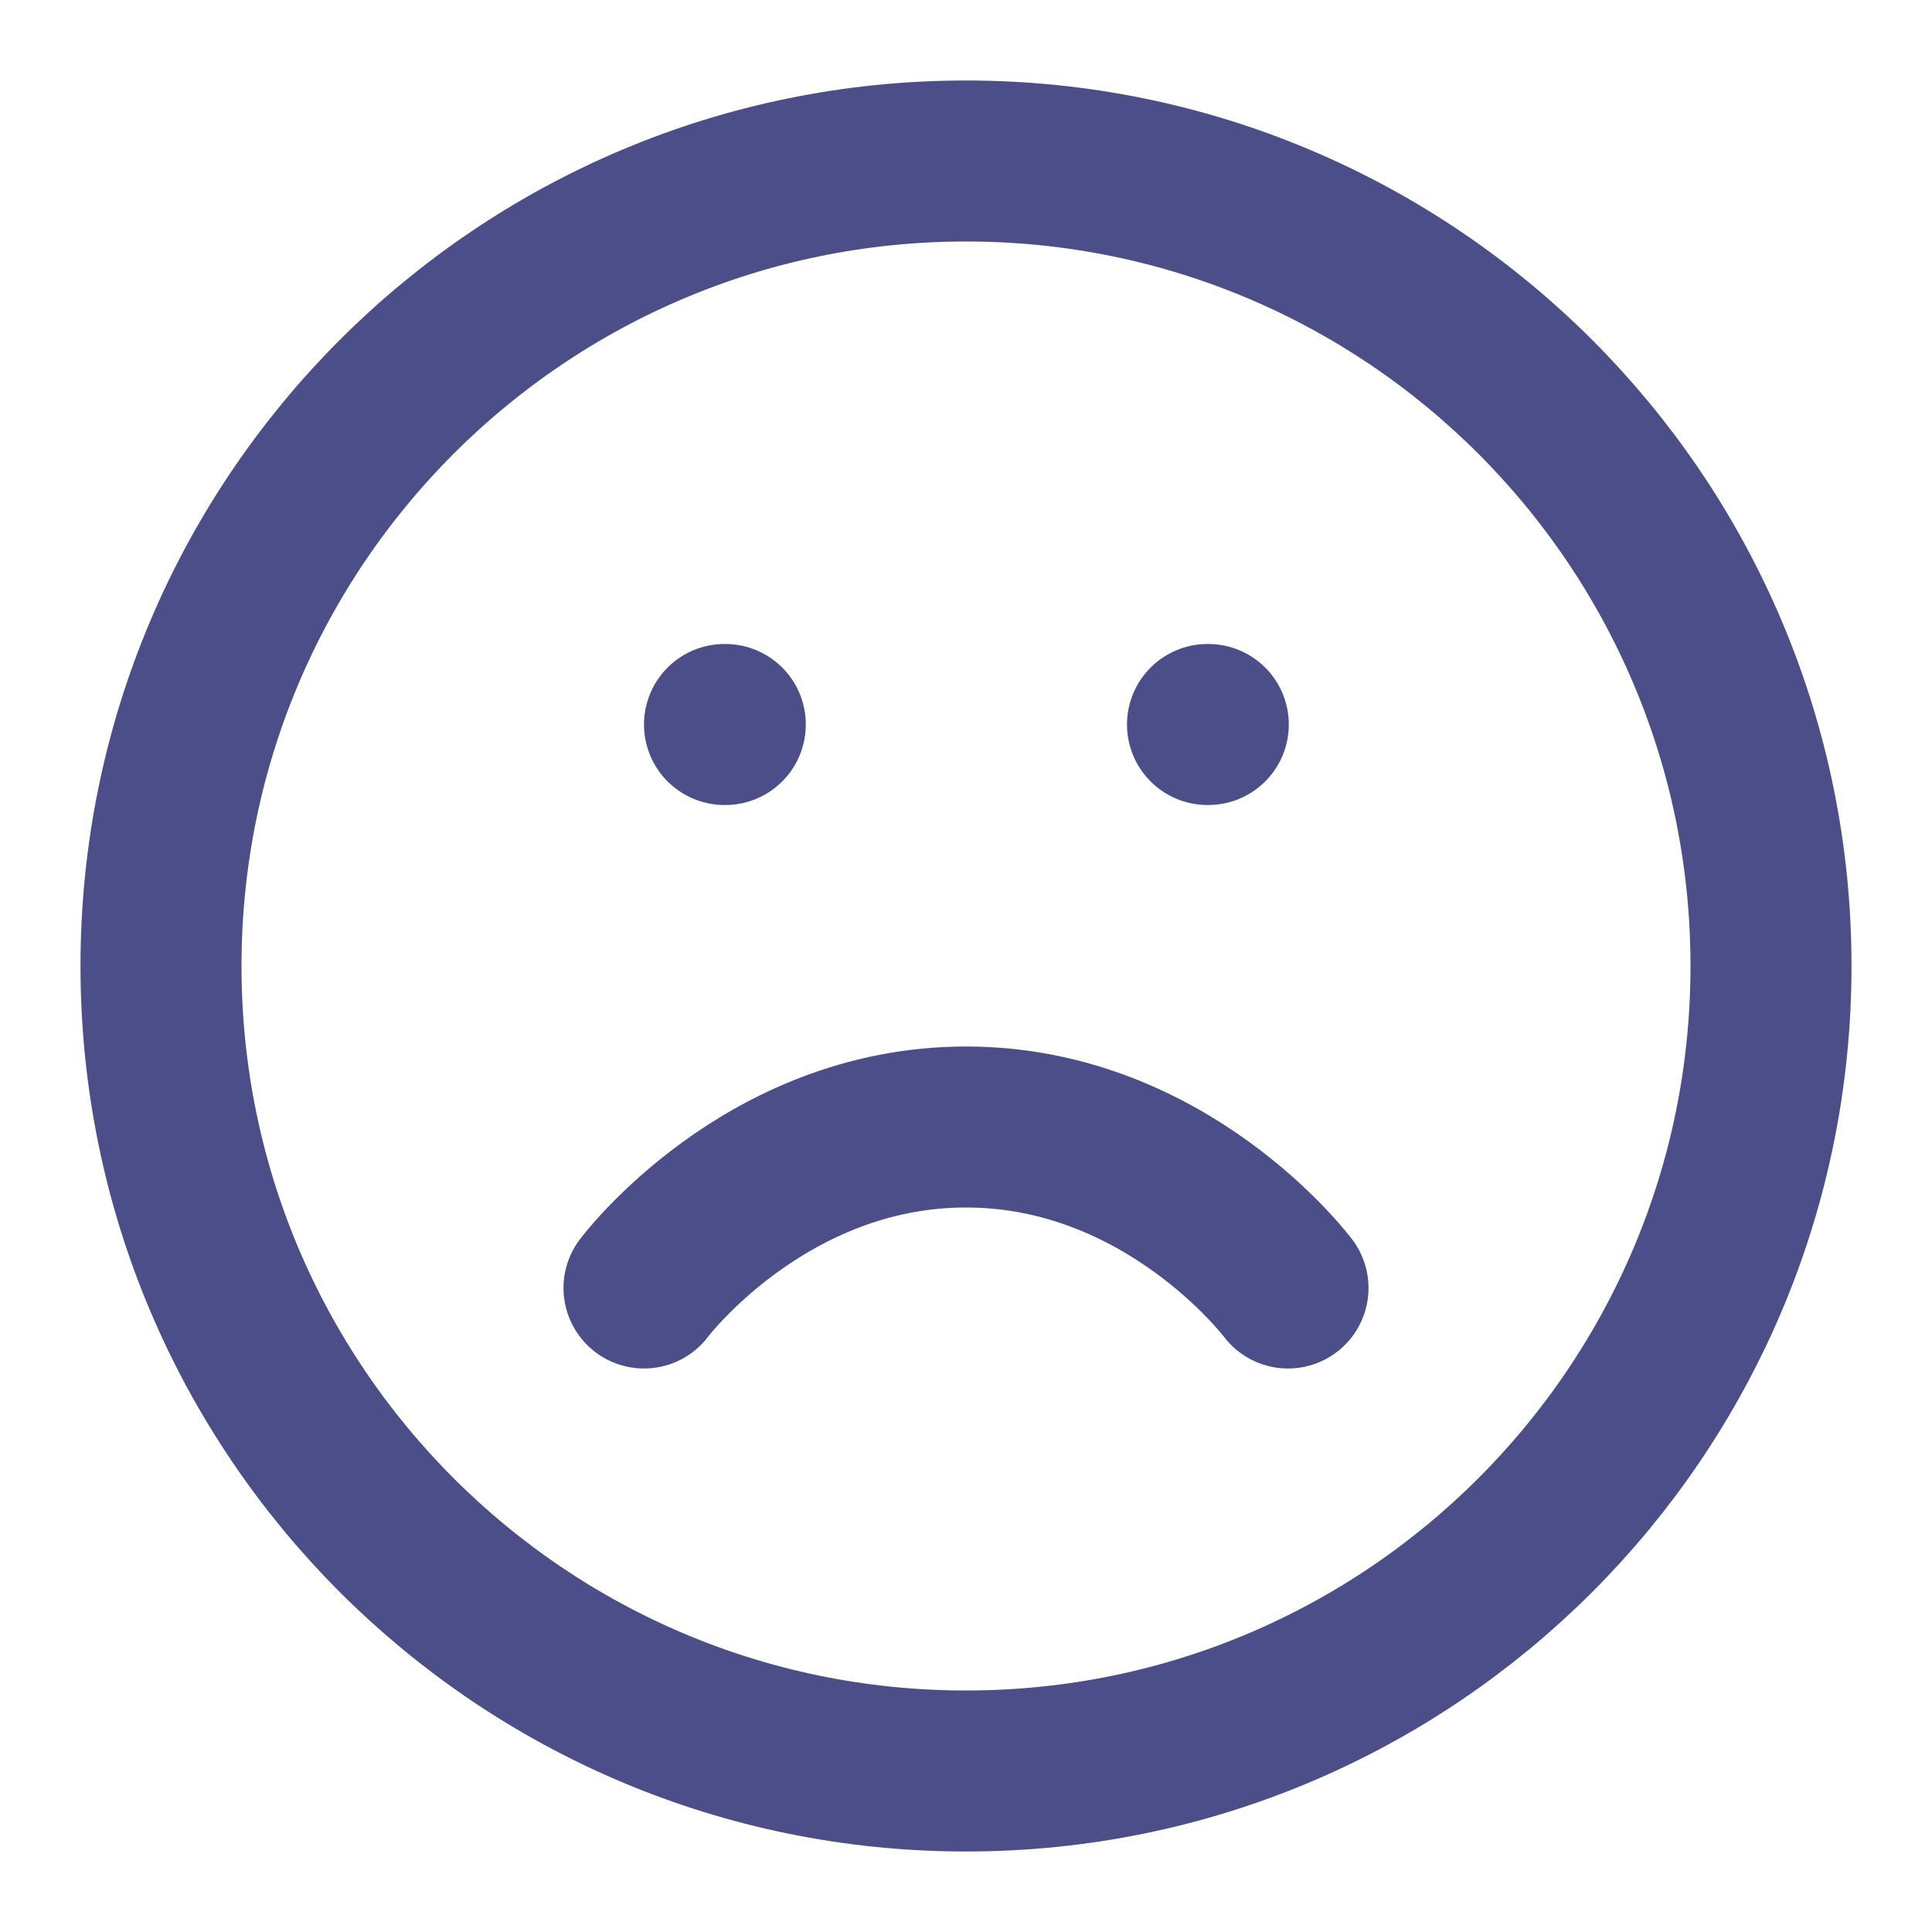 <?xml version="1.0" encoding="UTF-8"?> <svg xmlns="http://www.w3.org/2000/svg" width="24" height="24" viewBox="0 0 24 24" fill="none"><path d="M12 22C17.523 22 22 17.523 22 12C22 6.477 17.523 2 12 2C6.477 2 2 6.477 2 12C2 17.523 6.477 22 12 22Z" stroke="#4C4E89" stroke-width="2" stroke-linecap="round" stroke-linejoin="round"></path><path d="M16 16C16 16 14.5 14 12 14C9.5 14 8 16 8 16" stroke="#4C4E89" stroke-width="2" stroke-linecap="round" stroke-linejoin="round"></path><path d="M9 9H9.01" stroke="#4C4E89" stroke-width="2" stroke-linecap="round" stroke-linejoin="round"></path><path d="M15 9H15.01" stroke="#4C4E89" stroke-width="2" stroke-linecap="round" stroke-linejoin="round"></path></svg> 